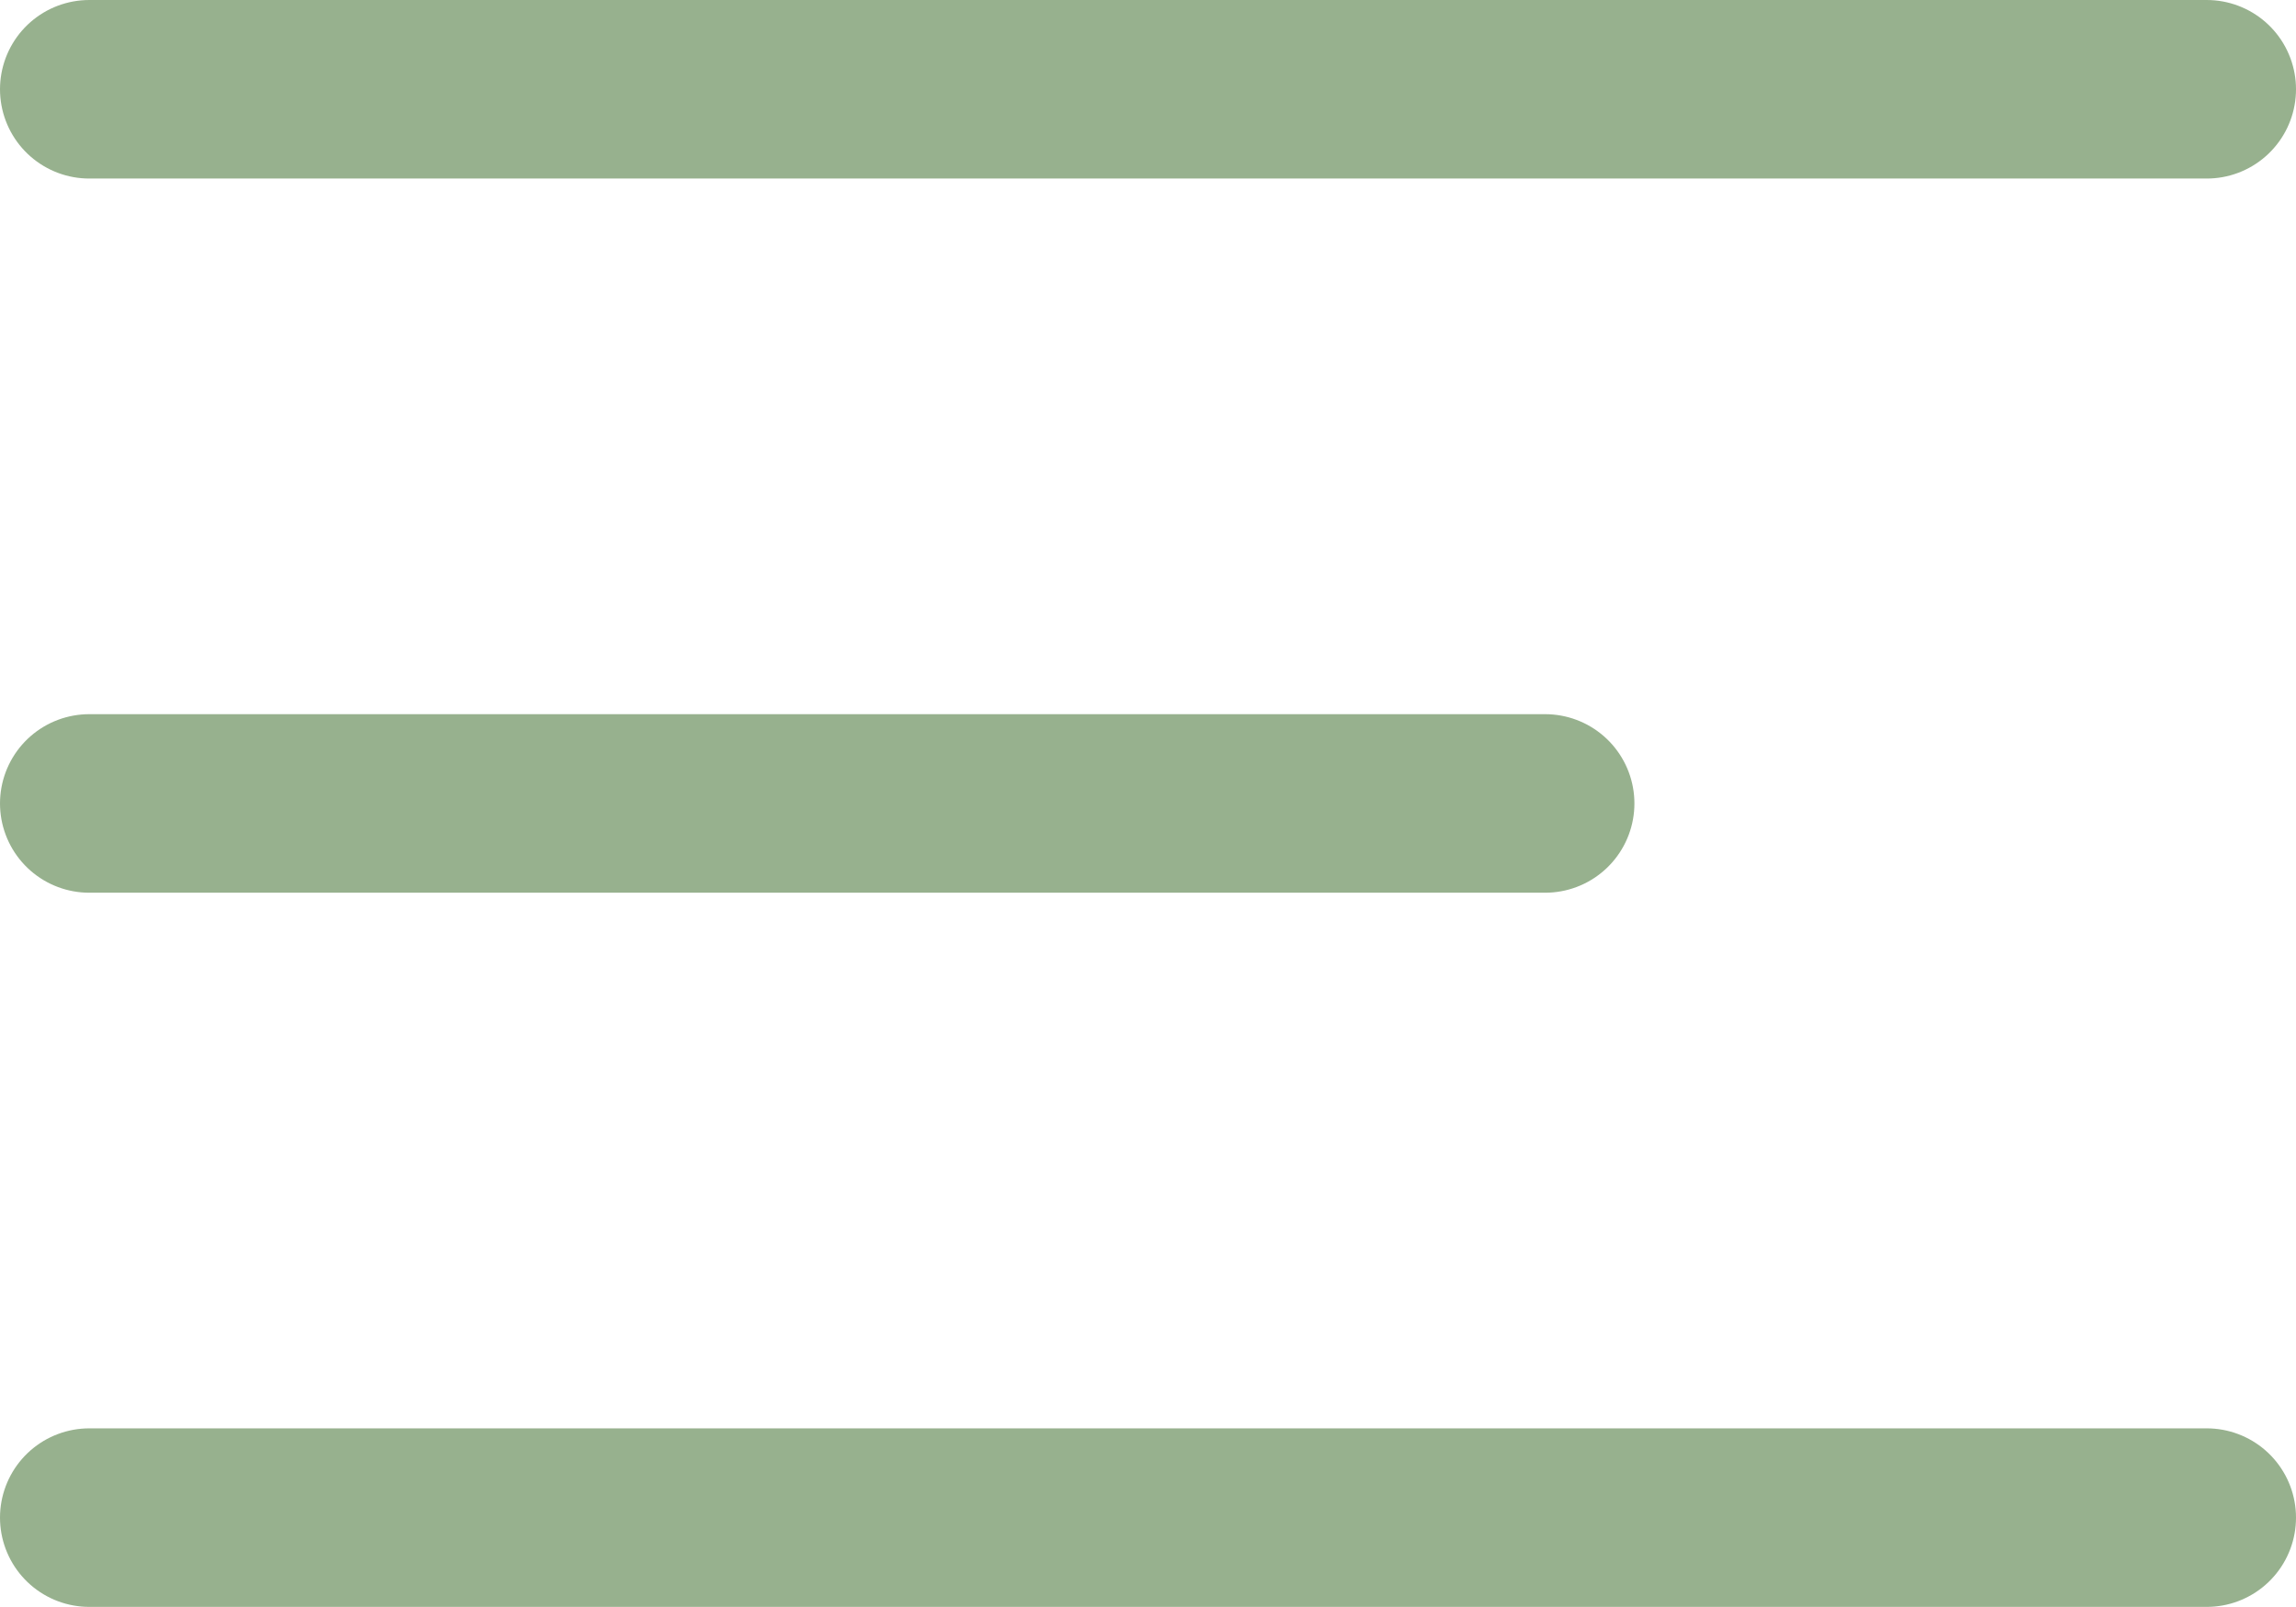<svg xmlns="http://www.w3.org/2000/svg" viewBox="0 0 12.858 9">
  <g id="Grupo_514" data-name="Grupo 514" transform="translate(-23 -29)">
    <line id="Línea_91" data-name="Línea 91" x2="11.858" transform="translate(23.5 29.5)" fill="none" stroke="#97b18e" stroke-linecap="round" stroke-width="1"/>
    <line id="Línea_92" data-name="Línea 92" x2="8.153" transform="translate(23.5 33.5)" fill="none" stroke="#97b18e" stroke-linecap="round" stroke-width="1"/>
    <line id="Línea_93" data-name="Línea 93" x2="11.858" transform="translate(23.5 37.5)" fill="none" stroke="#97b18e" stroke-linecap="round" stroke-width="1"/>
  </g>
</svg>